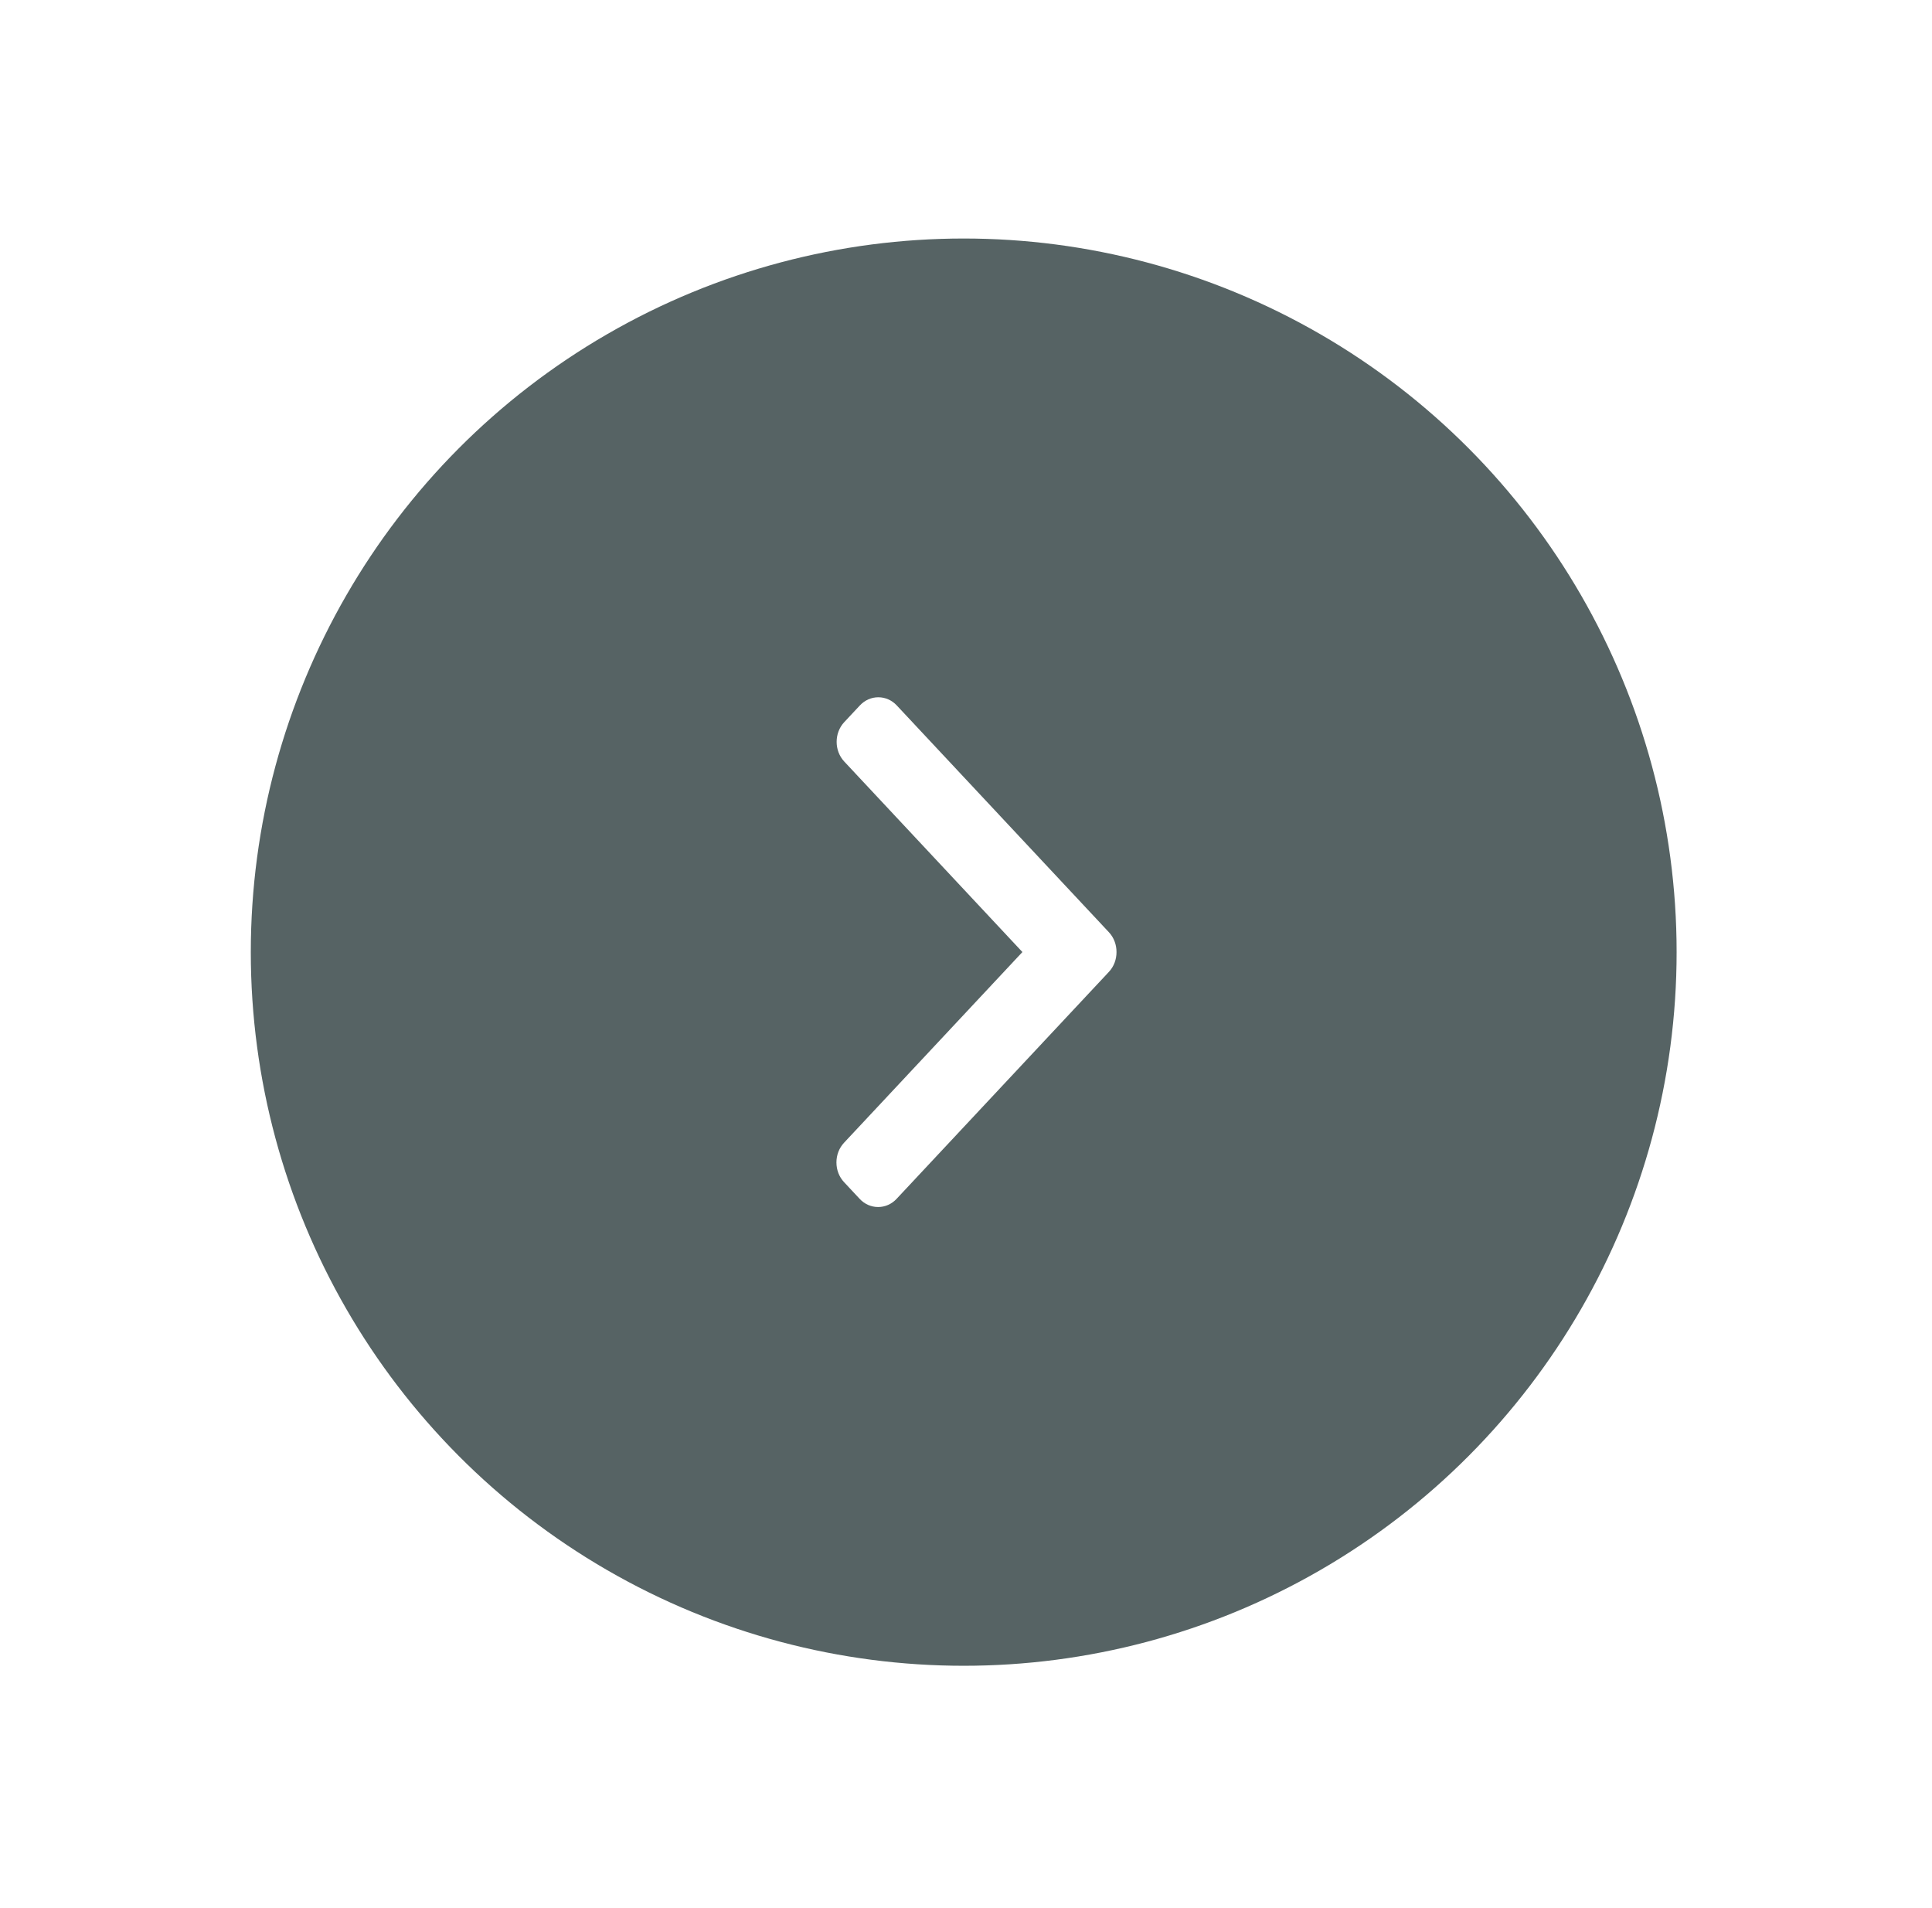 <svg width="81" height="80" viewBox="0 0 81 80" fill="none" xmlns="http://www.w3.org/2000/svg">
<g id="Right" filter="url(#filter0_d_1474_3147)">
<ellipse id="Ellipse 44" opacity="0.7" cx="40.404" cy="35.92" rx="29.889" ry="29.92" fill="#0F2223"/>
<path id="Vector" d="M46.492 35.086L37.597 25.576C37.392 25.356 37.117 25.234 36.824 25.234C36.531 25.234 36.257 25.356 36.051 25.576L35.396 26.276C34.97 26.732 34.97 27.474 35.396 27.929L42.865 35.916L35.388 43.91C35.182 44.131 35.068 44.424 35.068 44.737C35.068 45.05 35.182 45.344 35.388 45.564L36.042 46.264C36.248 46.485 36.523 46.606 36.816 46.606C37.108 46.606 37.383 46.485 37.589 46.264L46.492 36.746C46.698 36.525 46.811 36.23 46.81 35.916C46.811 35.602 46.698 35.307 46.492 35.086L46.492 35.086Z" fill="white"/>
</g>
<defs>
<filter id="filter0_d_1474_3147" x="0.516" y="0" width="79.777" height="79.84" filterUnits="userSpaceOnUse" color-interpolation-filters="sRGB">
<feFlood flood-opacity="0" result="BackgroundImageFix"/>
<feColorMatrix in="SourceAlpha" type="matrix" values="0 0 0 0 0 0 0 0 0 0 0 0 0 0 0 0 0 0 127 0" result="hardAlpha"/>
<feOffset dy="4"/>
<feGaussianBlur stdDeviation="5"/>
<feComposite in2="hardAlpha" operator="out"/>
<feColorMatrix type="matrix" values="0 0 0 0 0 0 0 0 0 0 0 0 0 0 0 0 0 0 0.12 0"/>
<feBlend mode="normal" in2="BackgroundImageFix" result="effect1_dropShadow_1474_3147"/>
<feBlend mode="normal" in="SourceGraphic" in2="effect1_dropShadow_1474_3147" result="shape"/>
</filter>
</defs>
</svg>
